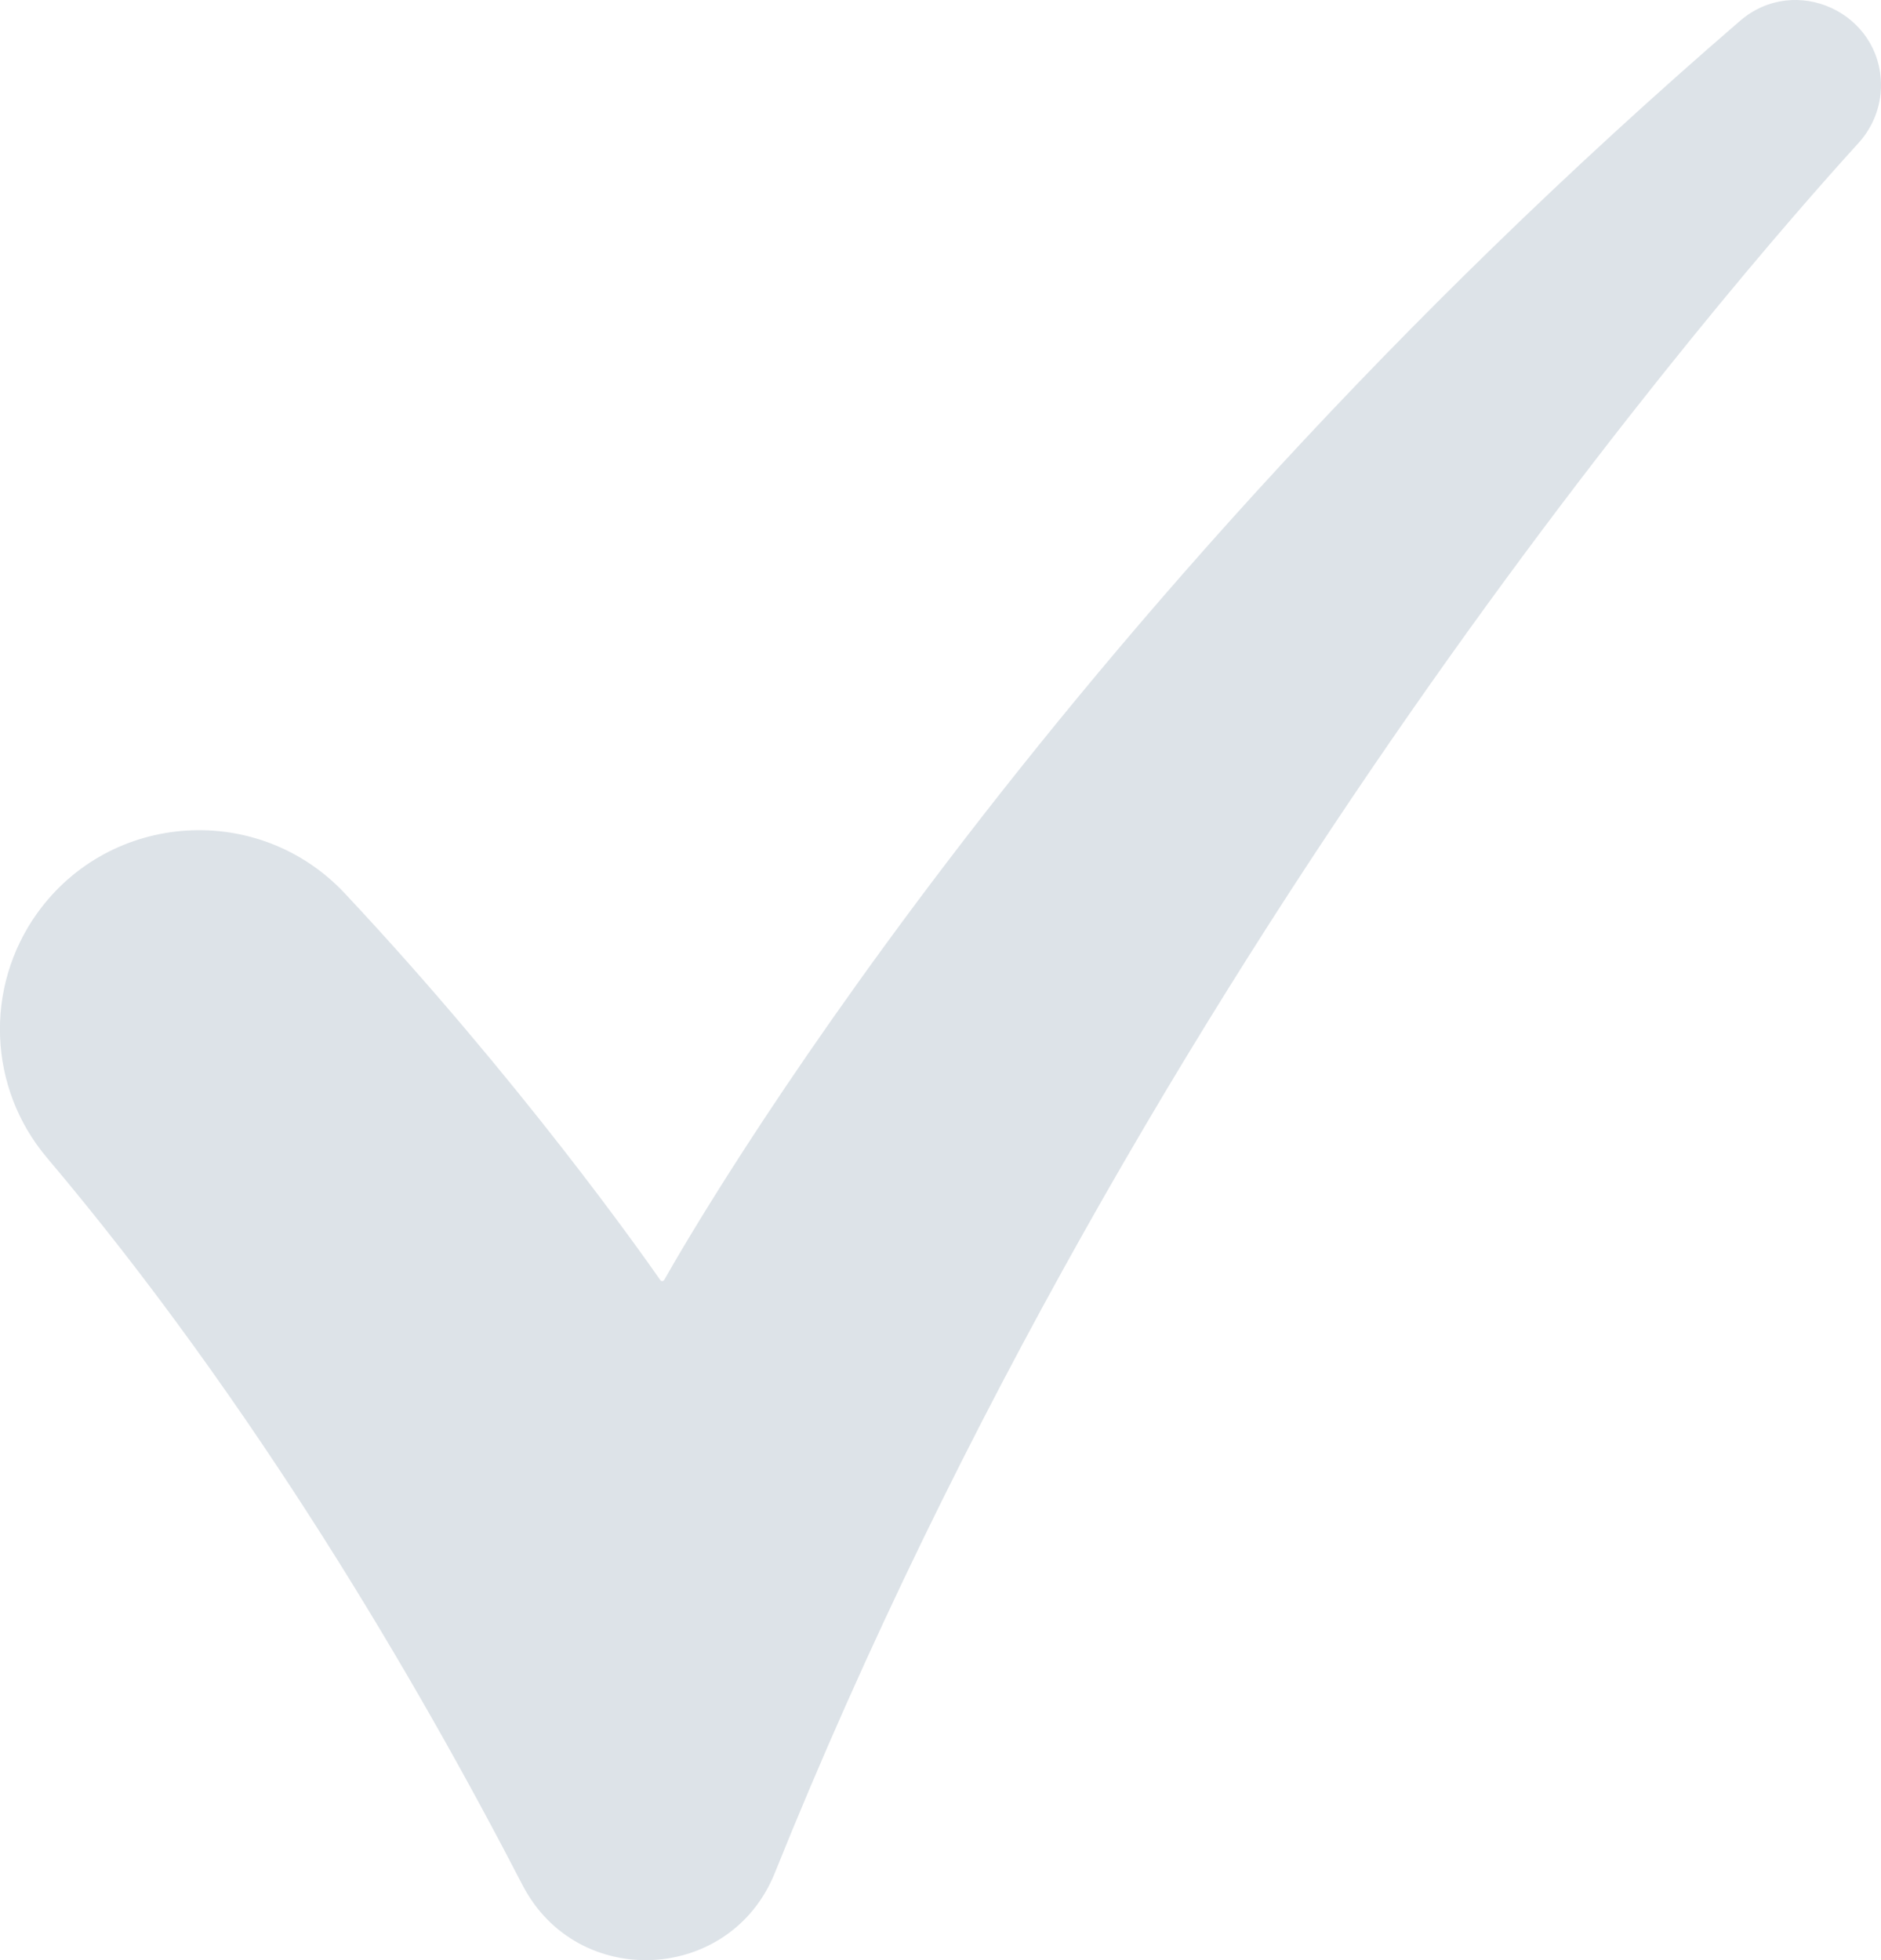 <?xml version="1.0" encoding="UTF-8"?>
<svg id="Ebene_1" data-name="Ebene 1" xmlns="http://www.w3.org/2000/svg" xmlns:xlink="http://www.w3.org/1999/xlink" viewBox="0 0 98.03 102.16">
  <defs>
    <style>
      .cls-1 {
        fill: #dde3e8;
      }

      .cls-2 {
        fill: none;
      }

      .cls-3 {
        clip-path: url(#clippath);
      }
    </style>
    <clipPath id="clippath">
      <rect class="cls-2" x="0" y="0" width="98.03" height="102.16"/>
    </clipPath>
  </defs>
  <g class="cls-3">
    <path class="cls-1" d="M34.62,66.7c-.05.08-.16.09-.21.01-.92-1.32-7.35-10.45-16.44-20.15-4.48-4.78-12.21-4.29-16.03,1.03-2.77,3.87-2.56,9.12.51,12.75,10.84,12.83,19.28,27.27,24.78,37.9,2.85,5.51,10.84,5.12,13.15-.63C59.63,49.75,90.53,14.4,96.87,7.44c.74-.82,1.16-1.89,1.16-2.99,0-3.8-4.47-5.85-7.35-3.36-36.54,31.53-54.6,63.02-56.06,65.61"/>
  </g>
</svg>